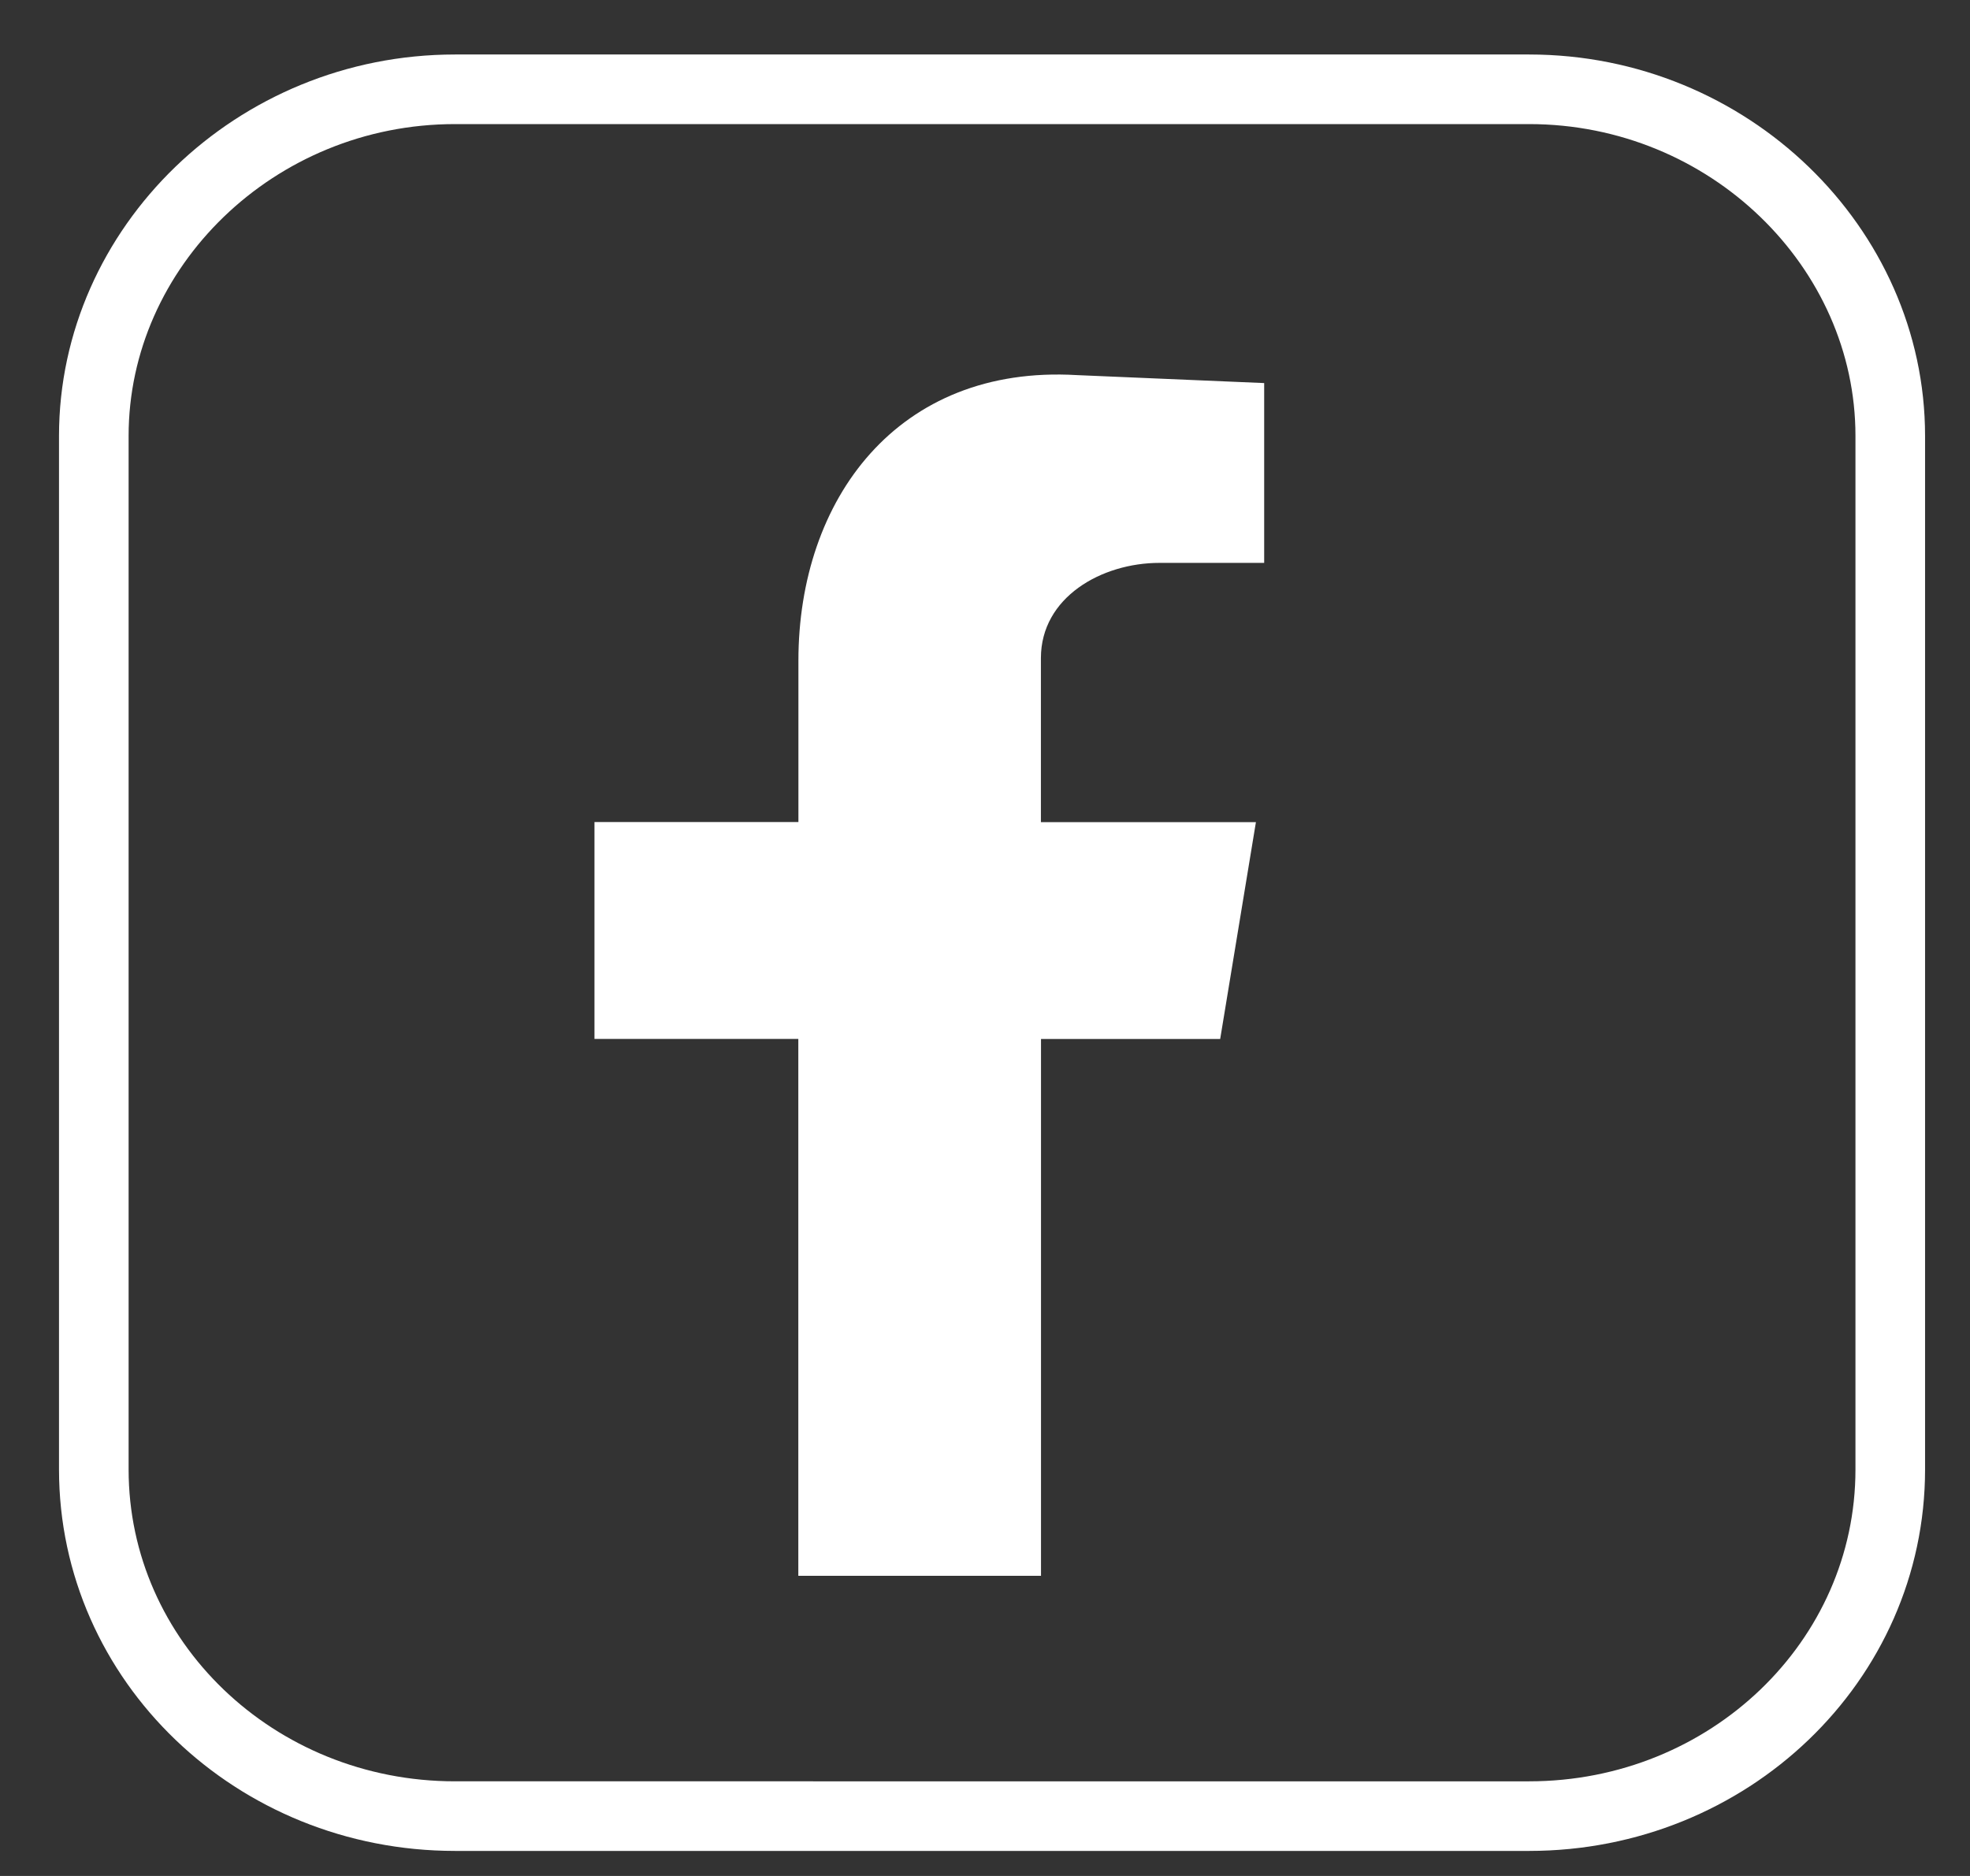 <svg xmlns="http://www.w3.org/2000/svg" width="21" height="20" fill="none" viewBox="0 0 21 20"><rect x="0" y="0" width="21" height="20" fill="#333333" stroke="none"/><g clip-rule="evenodd"><path stroke="#fff" stroke-miterlimit="10" stroke-width="0.742" d="M4.85.952H16.3c2.128 0 3.85 1.686 3.85 3.695v11.02c0 2.042-1.722 3.695-3.85 3.695H4.85c-2.128 0-3.85-1.653-3.85-3.695V4.647C1 2.637 2.722.952 4.85.952Z"/><path fill="#fff" fill-rule="evenodd" d="M8.512 16.8h2.585v-5.723h1.91l.381-2.312h-2.292V7.016c0-.648.646-1.015 1.264-1.015h1.116V4.084l-1.998-.085c-1.91-.112-2.967 1.325-2.967 3.045v1.72H6.337v2.312H8.51V16.8"/></g></svg>